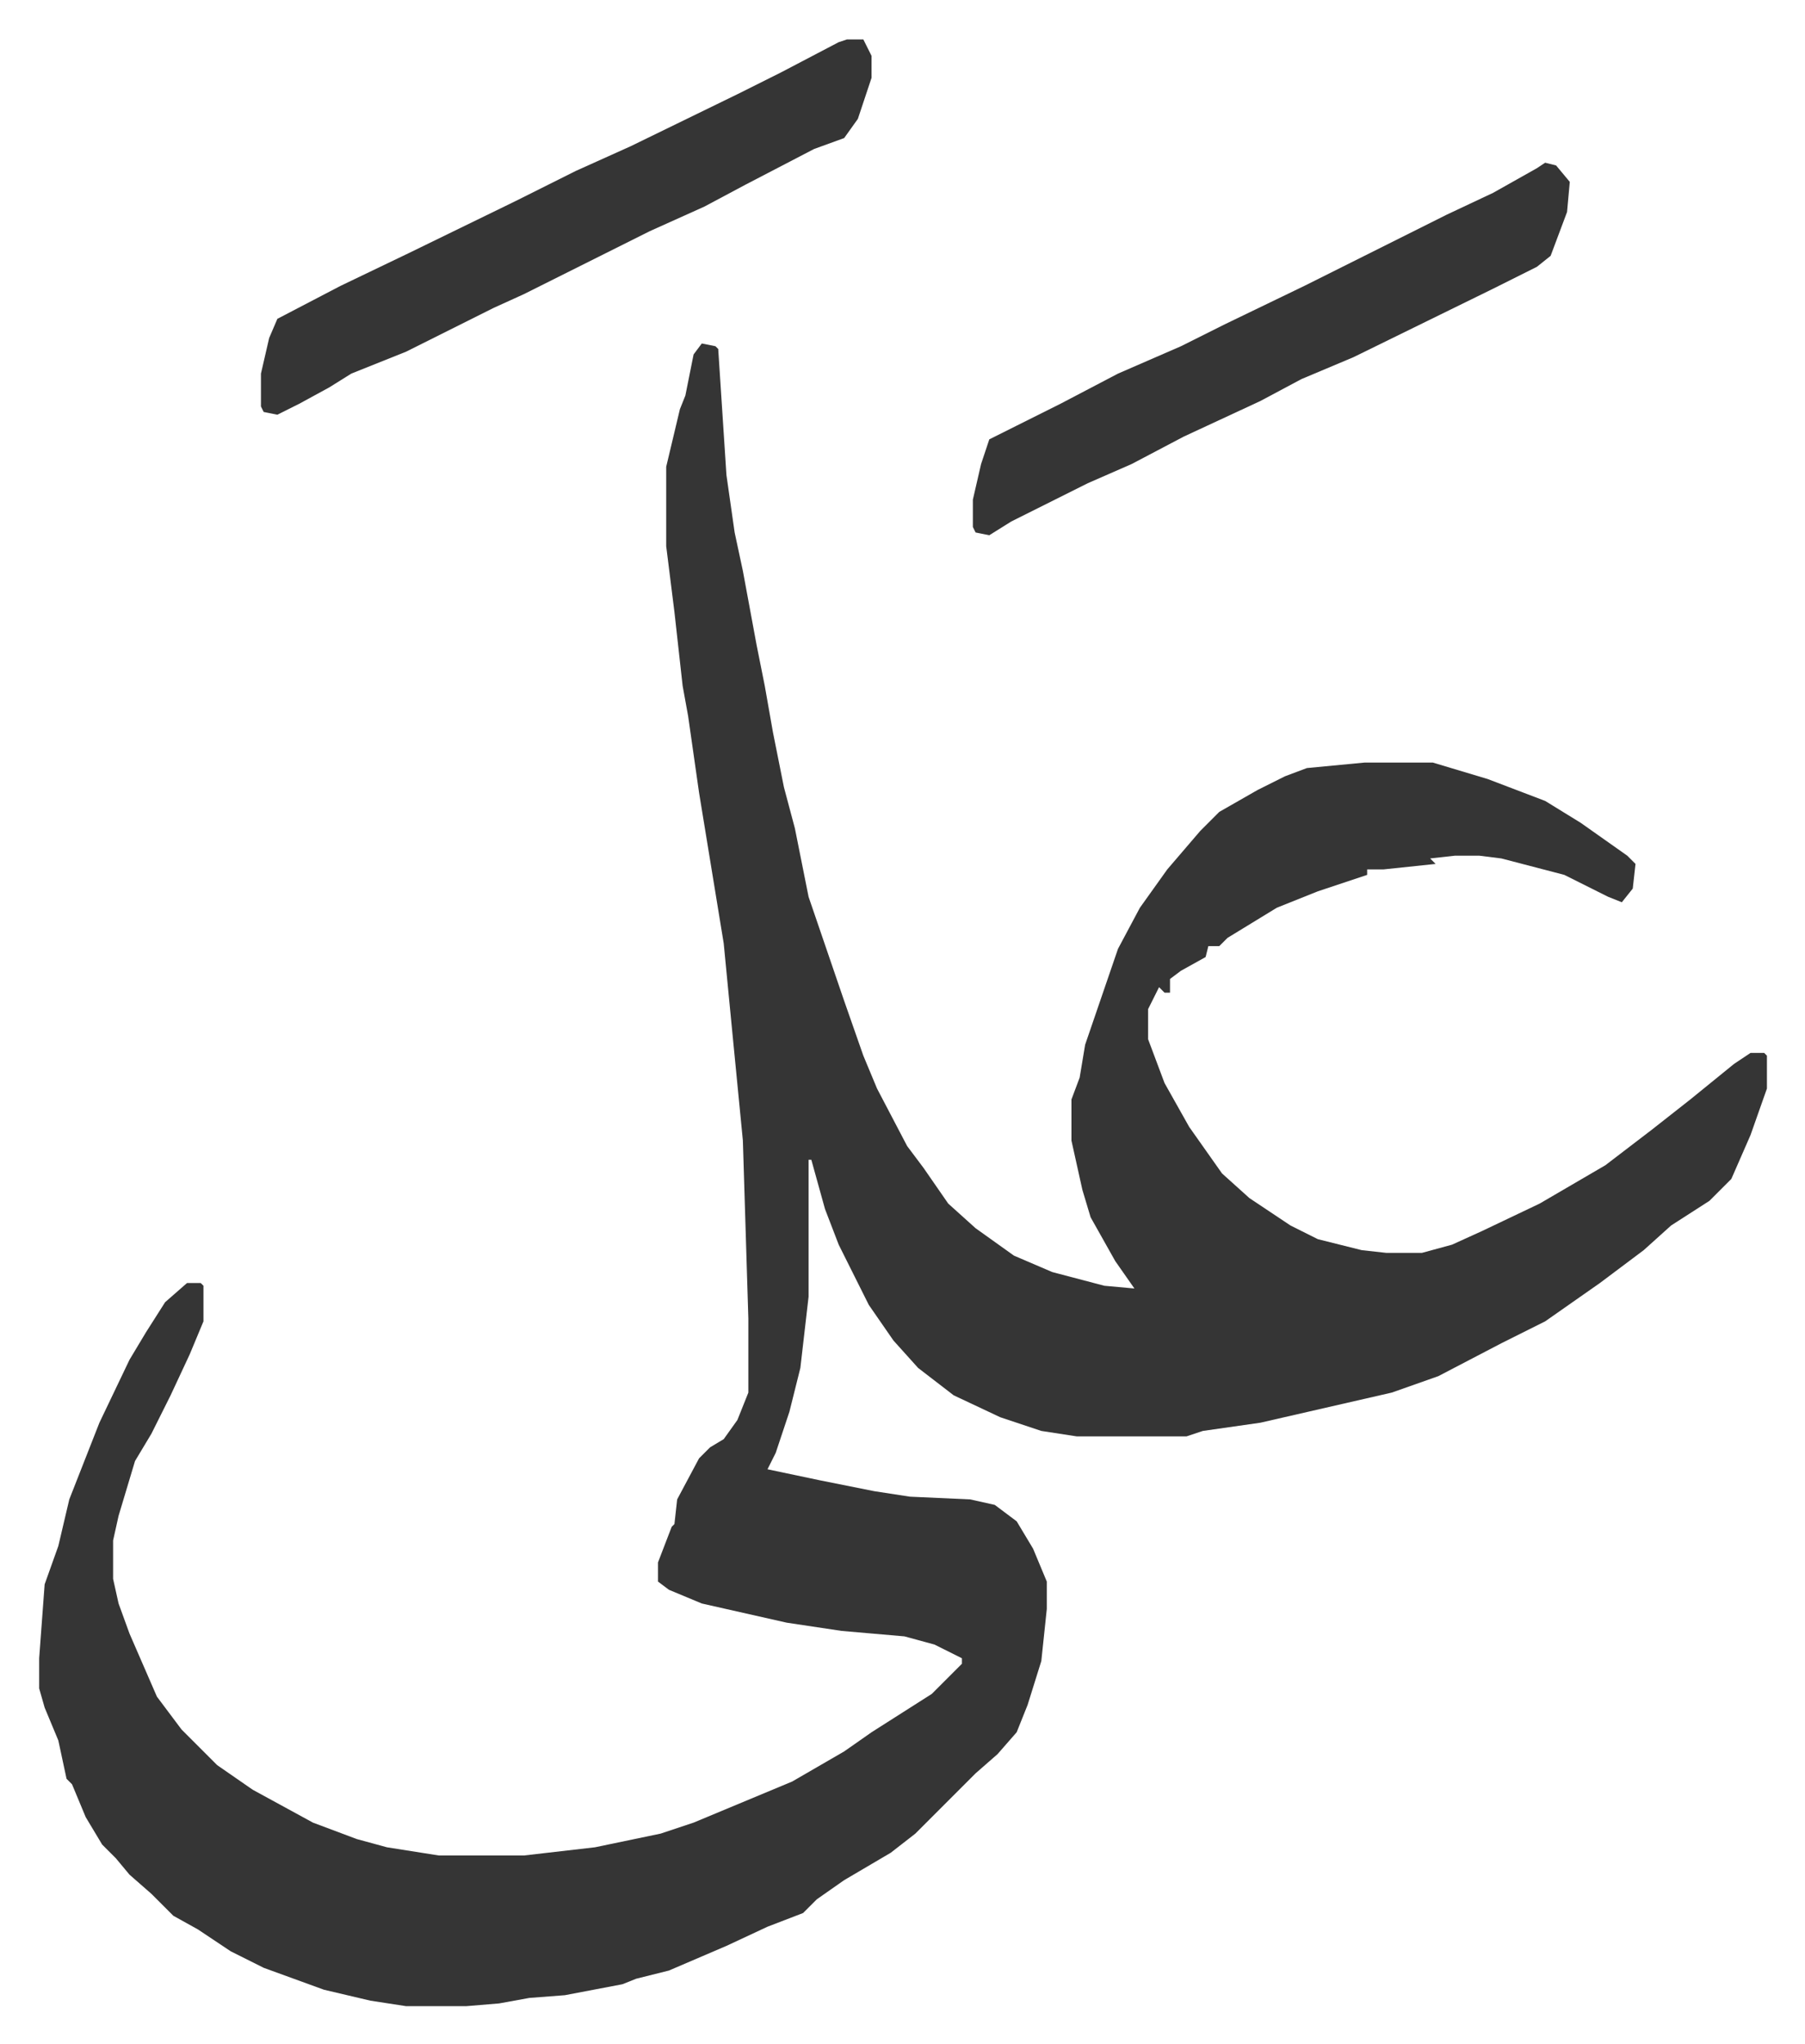 <svg xmlns="http://www.w3.org/2000/svg" viewBox="-14.3 415.6 659.2 746.2">
    <path fill="#353535" id="rule_normal" d="m242 541 5 1 1 1 3 46 3 21 3 14 5 27 3 15 3 17 4 20 4 15 5 25 13 38 7 20 5 12 11 21 6 8 9 13 10 9 14 10 14 6 19 5 11 1-7-10-9-16-3-10-4-18v-15l3-8 2-12 12-35 8-15 10-14 12-14 7-7 14-8 10-5 8-3 21-2h25l20 6 21 8 13 8 17 12 3 3-1 9-4 5-5-2-16-8-23-6-8-1h-9l-9 1 2 2-19 2h-6v2l-18 6-15 6-18 11-3 3h-4l-1 4-9 5-4 3v5h-2l-2-2-4 8v11l6 16 9 16 12 17 10 9 15 10 10 5 16 4 9 1h13l11-3 11-5 21-10 24-14 17-13 14-11 16-13 6-4h5l1 1v12l-6 17-7 16-8 8-14 9-10 9-16 12-10 7-10 7-16 8-23 12-17 6-48 11-21 3-6 2h-40l-13-2-15-5-17-8-13-10-9-10-9-13-11-22-5-13-5-18h-1v50l-3 26-4 16-5 15-3 6 19 4 20 4 13 2 22 1 9 2 8 6 6 10 5 12v10l-2 19-5 16-4 10-7 8-8 7-22 22-9 7-17 10-10 7-5 5-13 5-15 7-21 9-12 3-5 2-21 4-13 1-11 2-12 1h-22l-13-2-17-4-22-8-12-6-12-8-9-5-8-8-8-7-5-6-5-5-6-10-5-12-2-2-3-14-5-12-2-7v-11l2-27 5-14 4-17 11-28 11-23 6-10 7-11 8-7h5l1 1v13l-5 12-7 15-7 14-6 10-6 20-2 9v14l2 9 4 11 10 23 9 12 13 13 13 9 22 12 16 6 11 3 19 3h31l26-3 24-5 12-4 12-5 24-10 19-11 10-7 11-7 11-7 11-11v-2l-10-5-11-3-23-2-20-3-31-7-12-5-4-3v-7l5-13 1-1 1-9 8-15 4-4 5-3 5-7 4-10v-27l-2-65-4-41-3-31-9-55-4-28-2-11-3-27-3-24v-29l5-21 2-5 3-15zm53-111h6l3 6v8l-5 15-5 7-11 4-25 13-15 8-20 9-46 23-11 5-16 8-16 8-20 8-8 5-11 6-8 4-5-1-1-2v-12l3-13 3-7 23-12 25-12 39-19 22-11 20-9 39-19 16-8 21-11z"/>
    <path fill="#353535" id="rule_normal" d="m550 475 4 1 5 6-1 11-6 16-5 4-16 8-51 25-19 8-15 8-28 13-19 10-16 7-16 8-12 6-8 5-5-1-1-2v-10l3-13 3-9 10-5 16-8 21-11 23-10 16-8 29-14 52-26 17-8 16-9z"/>
</svg>
